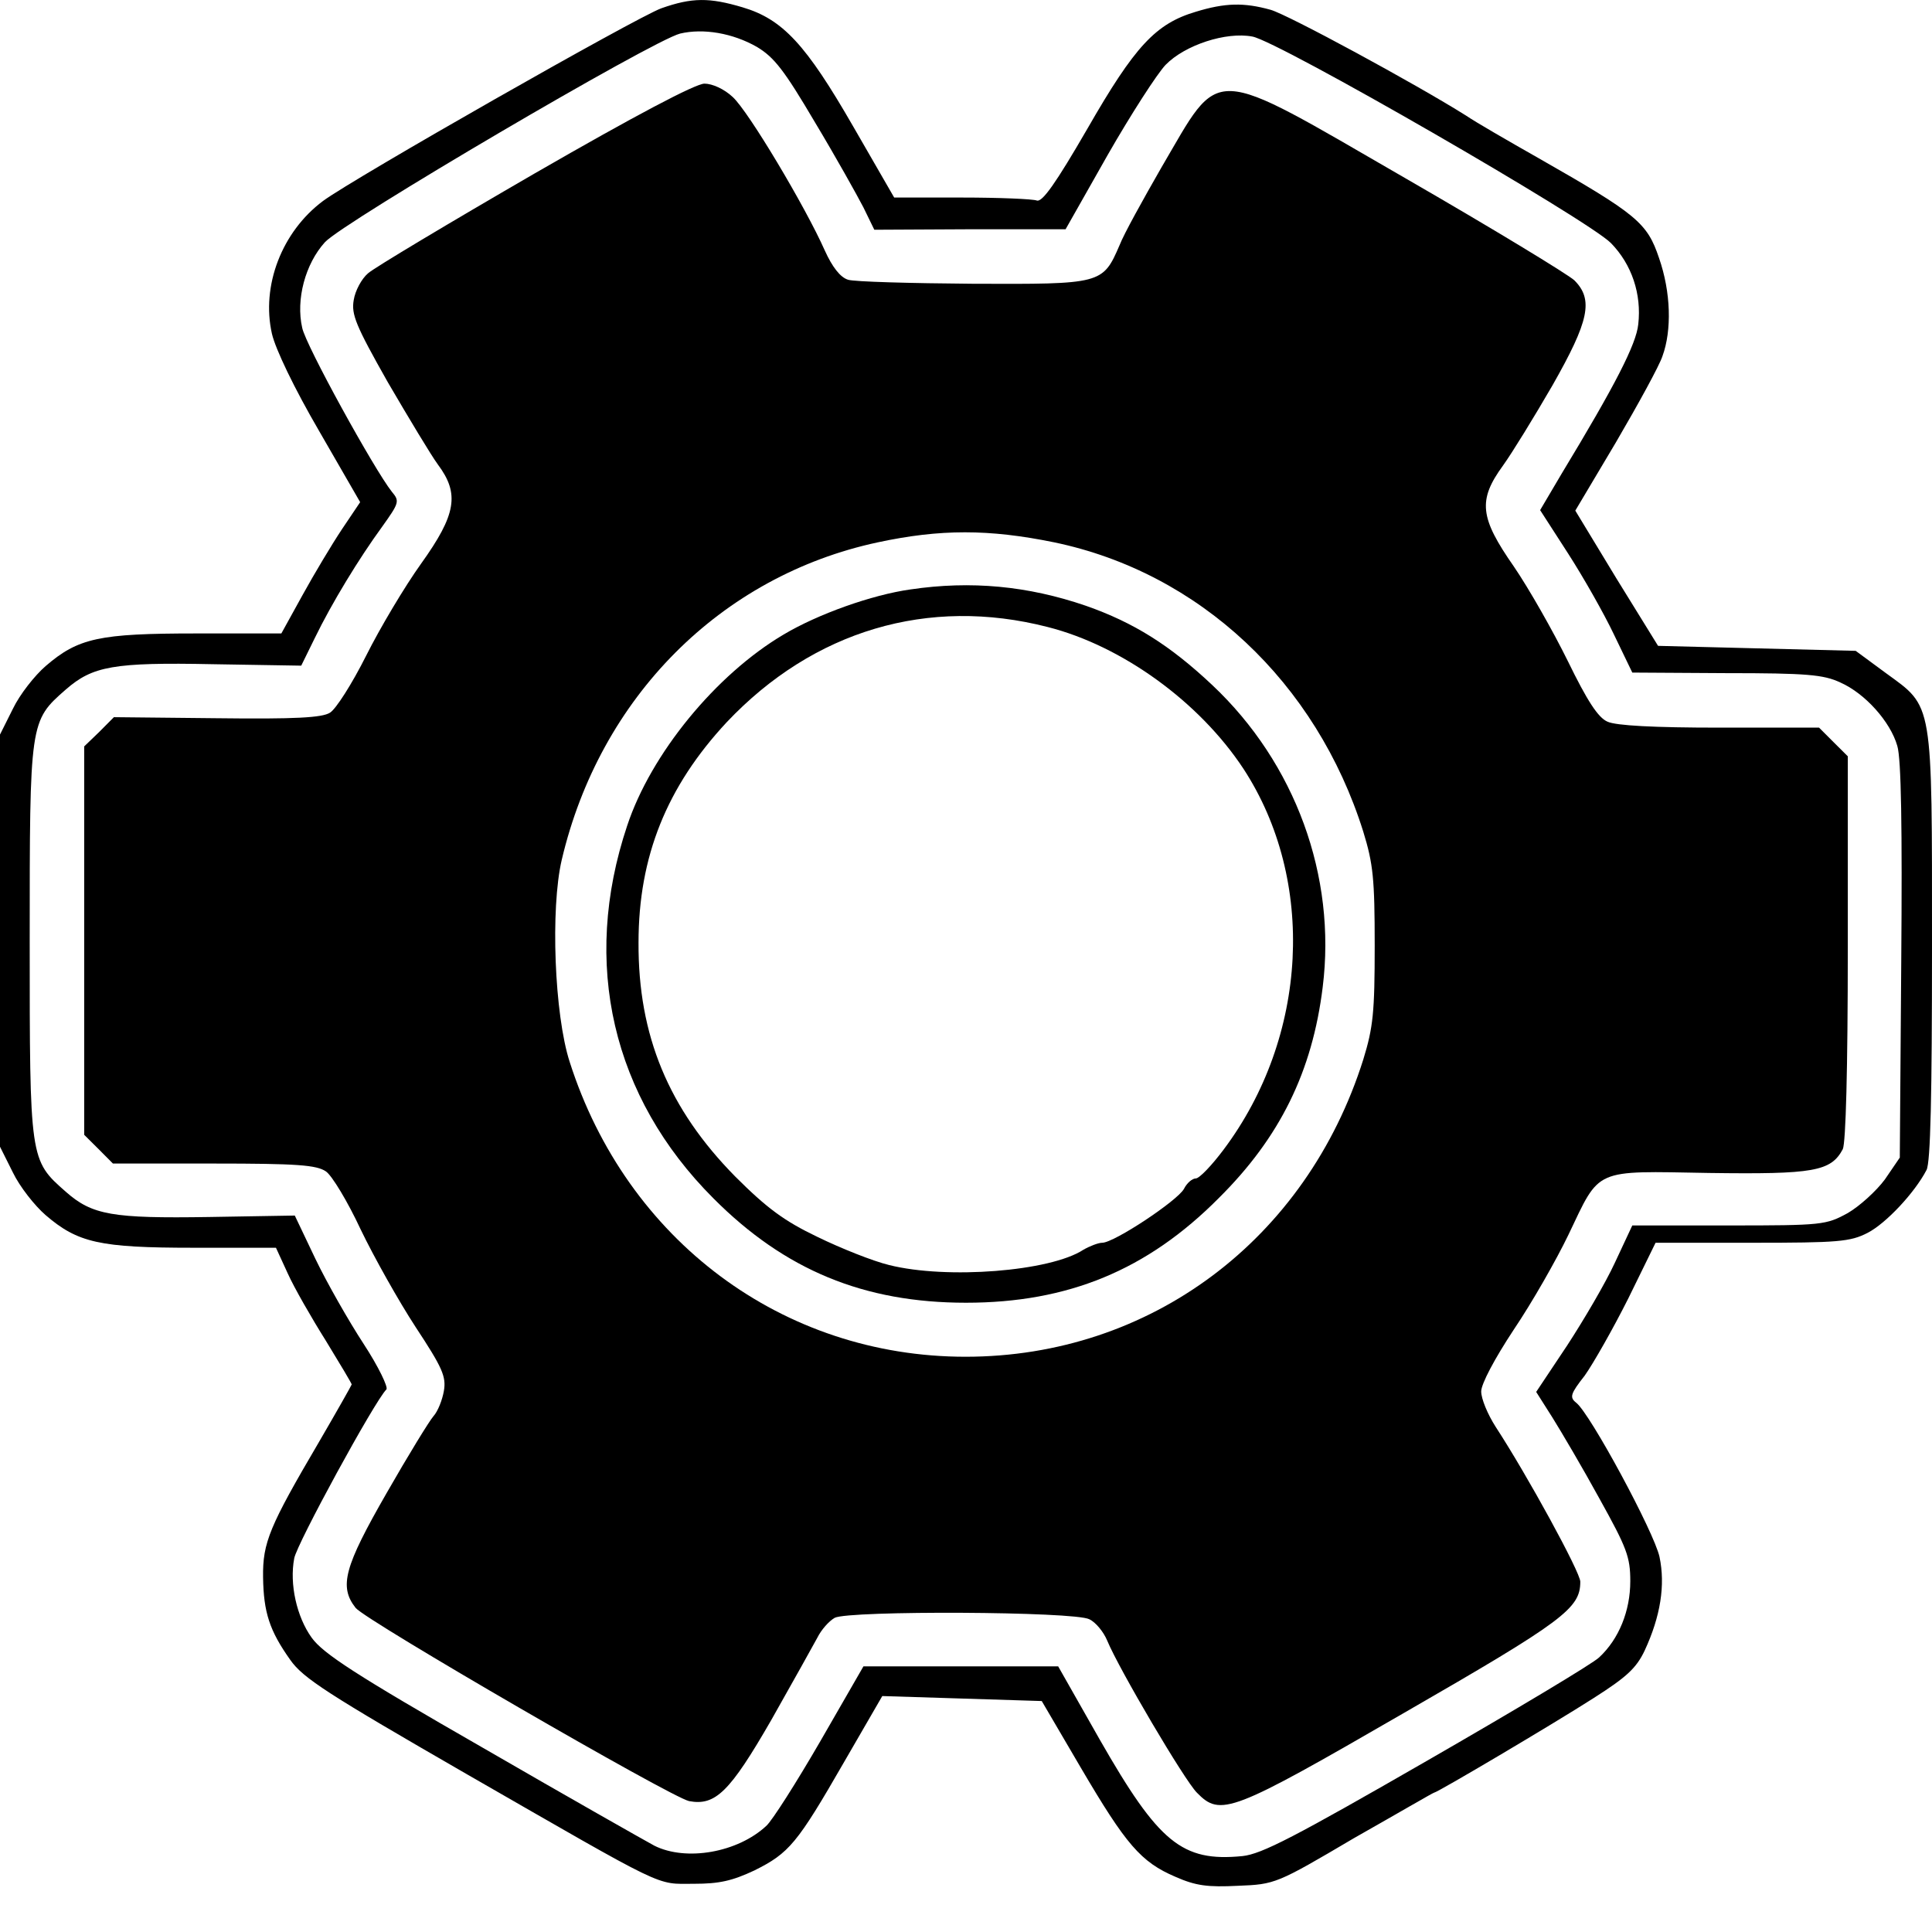 <svg width="24" height="24" viewBox="0 0 24 24" fill="none" xmlns="http://www.w3.org/2000/svg">
<g clip-path="url(#clip0_368_308)">
<path d="M8.215 0.103C7.908 0.214 4.394 2.214 4.012 2.497C3.502 2.878 3.243 3.549 3.378 4.146C3.422 4.337 3.655 4.823 3.963 5.352L4.474 6.238L4.246 6.577C4.123 6.762 3.902 7.131 3.76 7.389L3.495 7.869H2.437C1.231 7.869 0.972 7.925 0.566 8.275C0.431 8.392 0.246 8.626 0.16 8.805L0 9.125V11.685V14.245L0.16 14.565C0.246 14.743 0.431 14.977 0.566 15.094C0.966 15.438 1.237 15.5 2.4 15.5H3.428L3.575 15.82C3.655 15.998 3.871 16.374 4.049 16.657C4.222 16.94 4.369 17.186 4.369 17.198C4.369 17.205 4.185 17.531 3.963 17.912C3.348 18.959 3.262 19.162 3.268 19.592C3.274 20.029 3.348 20.257 3.606 20.62C3.766 20.848 4.074 21.045 5.791 22.035C8.32 23.488 8.135 23.401 8.622 23.401C8.935 23.401 9.095 23.365 9.372 23.235C9.803 23.02 9.902 22.903 10.486 21.888L10.96 21.069L11.951 21.1L12.941 21.131L13.428 21.962C13.988 22.915 14.172 23.131 14.603 23.315C14.855 23.426 15.003 23.445 15.378 23.426C15.84 23.408 15.858 23.401 16.818 22.835C17.36 22.528 17.803 22.269 17.815 22.269C17.852 22.269 19.298 21.414 19.797 21.094C20.203 20.835 20.326 20.725 20.431 20.503C20.628 20.078 20.689 19.691 20.615 19.34C20.548 19.032 19.754 17.561 19.581 17.426C19.495 17.358 19.508 17.315 19.686 17.088C19.791 16.94 20.037 16.509 20.228 16.128L20.566 15.438H21.766C22.831 15.438 22.985 15.426 23.2 15.315C23.428 15.198 23.785 14.817 23.932 14.534C23.982 14.441 24 13.605 24 11.765C24 8.682 24.018 8.792 23.428 8.362L23.052 8.085L21.822 8.054L20.597 8.023L20.08 7.186L19.569 6.343L20.074 5.494C20.351 5.02 20.615 4.54 20.652 4.423C20.769 4.103 20.757 3.629 20.609 3.205C20.462 2.768 20.338 2.663 19.108 1.962C18.738 1.752 18.332 1.518 18.215 1.438C17.581 1.039 16 0.183 15.785 0.122C15.452 0.029 15.218 0.035 14.855 0.146C14.357 0.294 14.098 0.571 13.508 1.599C13.12 2.269 12.948 2.515 12.88 2.491C12.831 2.472 12.412 2.454 11.951 2.454H11.108L10.597 1.568C10.012 0.552 9.723 0.239 9.225 0.091C8.812 -0.032 8.597 -0.032 8.215 0.103ZM9.403 0.583C9.618 0.712 9.742 0.872 10.123 1.518C10.382 1.949 10.646 2.423 10.726 2.577L10.861 2.854L12.049 2.848H13.237L13.76 1.925C14.049 1.42 14.375 0.915 14.48 0.805C14.72 0.559 15.231 0.392 15.557 0.454C15.877 0.509 19.729 2.731 20.012 3.02C20.271 3.285 20.394 3.654 20.351 4.029C20.326 4.275 20.068 4.78 19.397 5.888L19.132 6.337L19.477 6.872C19.668 7.168 19.926 7.623 20.049 7.882L20.277 8.355L21.446 8.362C22.443 8.362 22.652 8.38 22.861 8.478C23.169 8.614 23.483 8.965 23.569 9.266C23.618 9.426 23.631 10.282 23.618 11.943L23.6 14.38L23.415 14.651C23.311 14.792 23.102 14.983 22.954 15.069C22.683 15.217 22.64 15.223 21.477 15.223H20.277L20.061 15.685C19.945 15.937 19.674 16.398 19.465 16.718L19.083 17.291L19.286 17.611C19.397 17.789 19.662 18.238 19.871 18.62C20.209 19.229 20.252 19.34 20.252 19.642C20.252 20.011 20.111 20.361 19.865 20.589C19.791 20.663 18.825 21.241 17.723 21.875C16.086 22.817 15.674 23.032 15.434 23.057C14.683 23.131 14.394 22.891 13.662 21.611L13.145 20.7H11.932H10.726L10.191 21.629C9.895 22.14 9.594 22.614 9.52 22.681C9.163 23.014 8.523 23.125 8.129 22.928C8.025 22.872 7.058 22.325 5.994 21.709C4.418 20.805 4.012 20.54 3.871 20.343C3.686 20.085 3.594 19.678 3.655 19.358C3.686 19.18 4.652 17.408 4.8 17.26C4.825 17.235 4.702 16.977 4.517 16.694C4.332 16.411 4.062 15.937 3.92 15.642L3.662 15.1L2.597 15.118C1.397 15.137 1.145 15.094 0.818 14.805C0.369 14.411 0.369 14.411 0.369 11.685C0.369 8.958 0.369 8.958 0.818 8.565C1.151 8.275 1.409 8.226 2.646 8.251L3.742 8.269L3.908 7.931C4.123 7.488 4.462 6.934 4.745 6.546C4.96 6.245 4.966 6.226 4.868 6.109C4.652 5.838 3.797 4.288 3.754 4.072C3.674 3.722 3.791 3.279 4.037 3.008C4.271 2.755 8.105 0.503 8.449 0.417C8.738 0.349 9.102 0.411 9.403 0.583Z" fill="black"/>
<path d="M6.646 2.152C5.582 2.768 4.646 3.328 4.572 3.395C4.492 3.463 4.412 3.611 4.394 3.728C4.363 3.906 4.418 4.042 4.818 4.749C5.077 5.192 5.354 5.654 5.44 5.771C5.711 6.134 5.668 6.392 5.231 7.002C5.028 7.285 4.72 7.802 4.548 8.146C4.375 8.491 4.172 8.811 4.098 8.854C4 8.915 3.674 8.934 2.689 8.922L1.415 8.909L1.231 9.094L1.046 9.272V11.685V14.097L1.225 14.275L1.403 14.454H2.658C3.692 14.454 3.932 14.472 4.049 14.552C4.123 14.602 4.32 14.928 4.48 15.272C4.646 15.617 4.954 16.165 5.163 16.485C5.495 16.989 5.545 17.1 5.514 17.279C5.495 17.389 5.44 17.531 5.385 17.592C5.335 17.648 5.071 18.078 4.8 18.552C4.277 19.463 4.209 19.709 4.418 19.974C4.548 20.134 8.332 22.325 8.56 22.374C8.886 22.435 9.065 22.263 9.582 21.365C9.846 20.897 10.105 20.435 10.154 20.343C10.203 20.245 10.295 20.14 10.369 20.097C10.548 20.005 13.348 20.017 13.532 20.115C13.612 20.152 13.711 20.275 13.754 20.38C13.902 20.737 14.714 22.115 14.868 22.269C15.163 22.571 15.292 22.521 17.44 21.279C19.428 20.134 19.631 19.98 19.631 19.648C19.631 19.531 18.972 18.325 18.578 17.722C18.48 17.568 18.4 17.377 18.4 17.285C18.4 17.192 18.566 16.878 18.806 16.515C19.034 16.177 19.335 15.648 19.483 15.34C19.883 14.503 19.785 14.546 21.231 14.571C22.529 14.589 22.745 14.552 22.892 14.275C22.929 14.195 22.954 13.291 22.954 11.777V9.395L22.775 9.217L22.597 9.039H21.36C20.548 9.039 20.074 9.014 19.969 8.965C19.852 8.915 19.717 8.706 19.477 8.214C19.292 7.838 18.991 7.309 18.806 7.038C18.381 6.429 18.357 6.214 18.671 5.783C18.782 5.629 19.058 5.18 19.286 4.786C19.741 3.986 19.797 3.722 19.557 3.482C19.477 3.408 18.535 2.835 17.458 2.214C14.985 0.786 15.181 0.799 14.425 2.085C14.203 2.472 13.963 2.903 13.908 3.045C13.698 3.531 13.686 3.531 12.086 3.525C11.311 3.519 10.609 3.5 10.535 3.475C10.437 3.445 10.338 3.315 10.246 3.112C10.006 2.571 9.298 1.383 9.102 1.205C8.997 1.106 8.849 1.039 8.751 1.039C8.64 1.039 7.883 1.439 6.646 2.152ZM13.095 6.737C14.898 7.112 16.351 8.472 16.935 10.331C17.058 10.731 17.077 10.915 17.077 11.746C17.077 12.577 17.058 12.762 16.935 13.162C16.228 15.402 14.289 16.854 11.994 16.854C9.723 16.854 7.785 15.408 7.077 13.192C6.886 12.602 6.837 11.285 6.978 10.682C7.452 8.663 8.954 7.155 10.905 6.737C11.68 6.571 12.283 6.571 13.095 6.737Z" fill="black"/>
<path d="M11.311 7.322C10.831 7.389 10.16 7.629 9.735 7.882C8.892 8.38 8.086 9.365 7.791 10.257C7.218 11.968 7.606 13.629 8.861 14.885C9.748 15.777 10.732 16.183 12 16.183C13.268 16.183 14.252 15.777 15.138 14.885C15.902 14.128 16.302 13.309 16.431 12.263C16.603 10.885 16.092 9.482 15.058 8.509C14.535 8.017 14.086 7.734 13.489 7.525C12.769 7.278 12.062 7.211 11.311 7.322ZM13.015 7.789C13.938 8.023 14.898 8.718 15.446 9.549C16.351 10.934 16.252 12.879 15.2 14.281C15.052 14.479 14.898 14.639 14.855 14.639C14.812 14.639 14.745 14.694 14.708 14.768C14.628 14.915 13.84 15.438 13.692 15.438C13.643 15.438 13.532 15.482 13.458 15.525C13.046 15.795 11.76 15.894 11.046 15.715C10.843 15.666 10.443 15.506 10.154 15.365C9.742 15.168 9.526 15.008 9.132 14.614C8.308 13.777 7.926 12.866 7.932 11.709C7.932 10.639 8.283 9.771 9.028 8.971C10.105 7.832 11.532 7.408 13.015 7.789Z" fill="black"/>
</g>
<defs>
<clipPath id="clip0_368_308">
<rect width="24" height="24" fill="white"/>
</clipPath>
</defs>
</svg>
